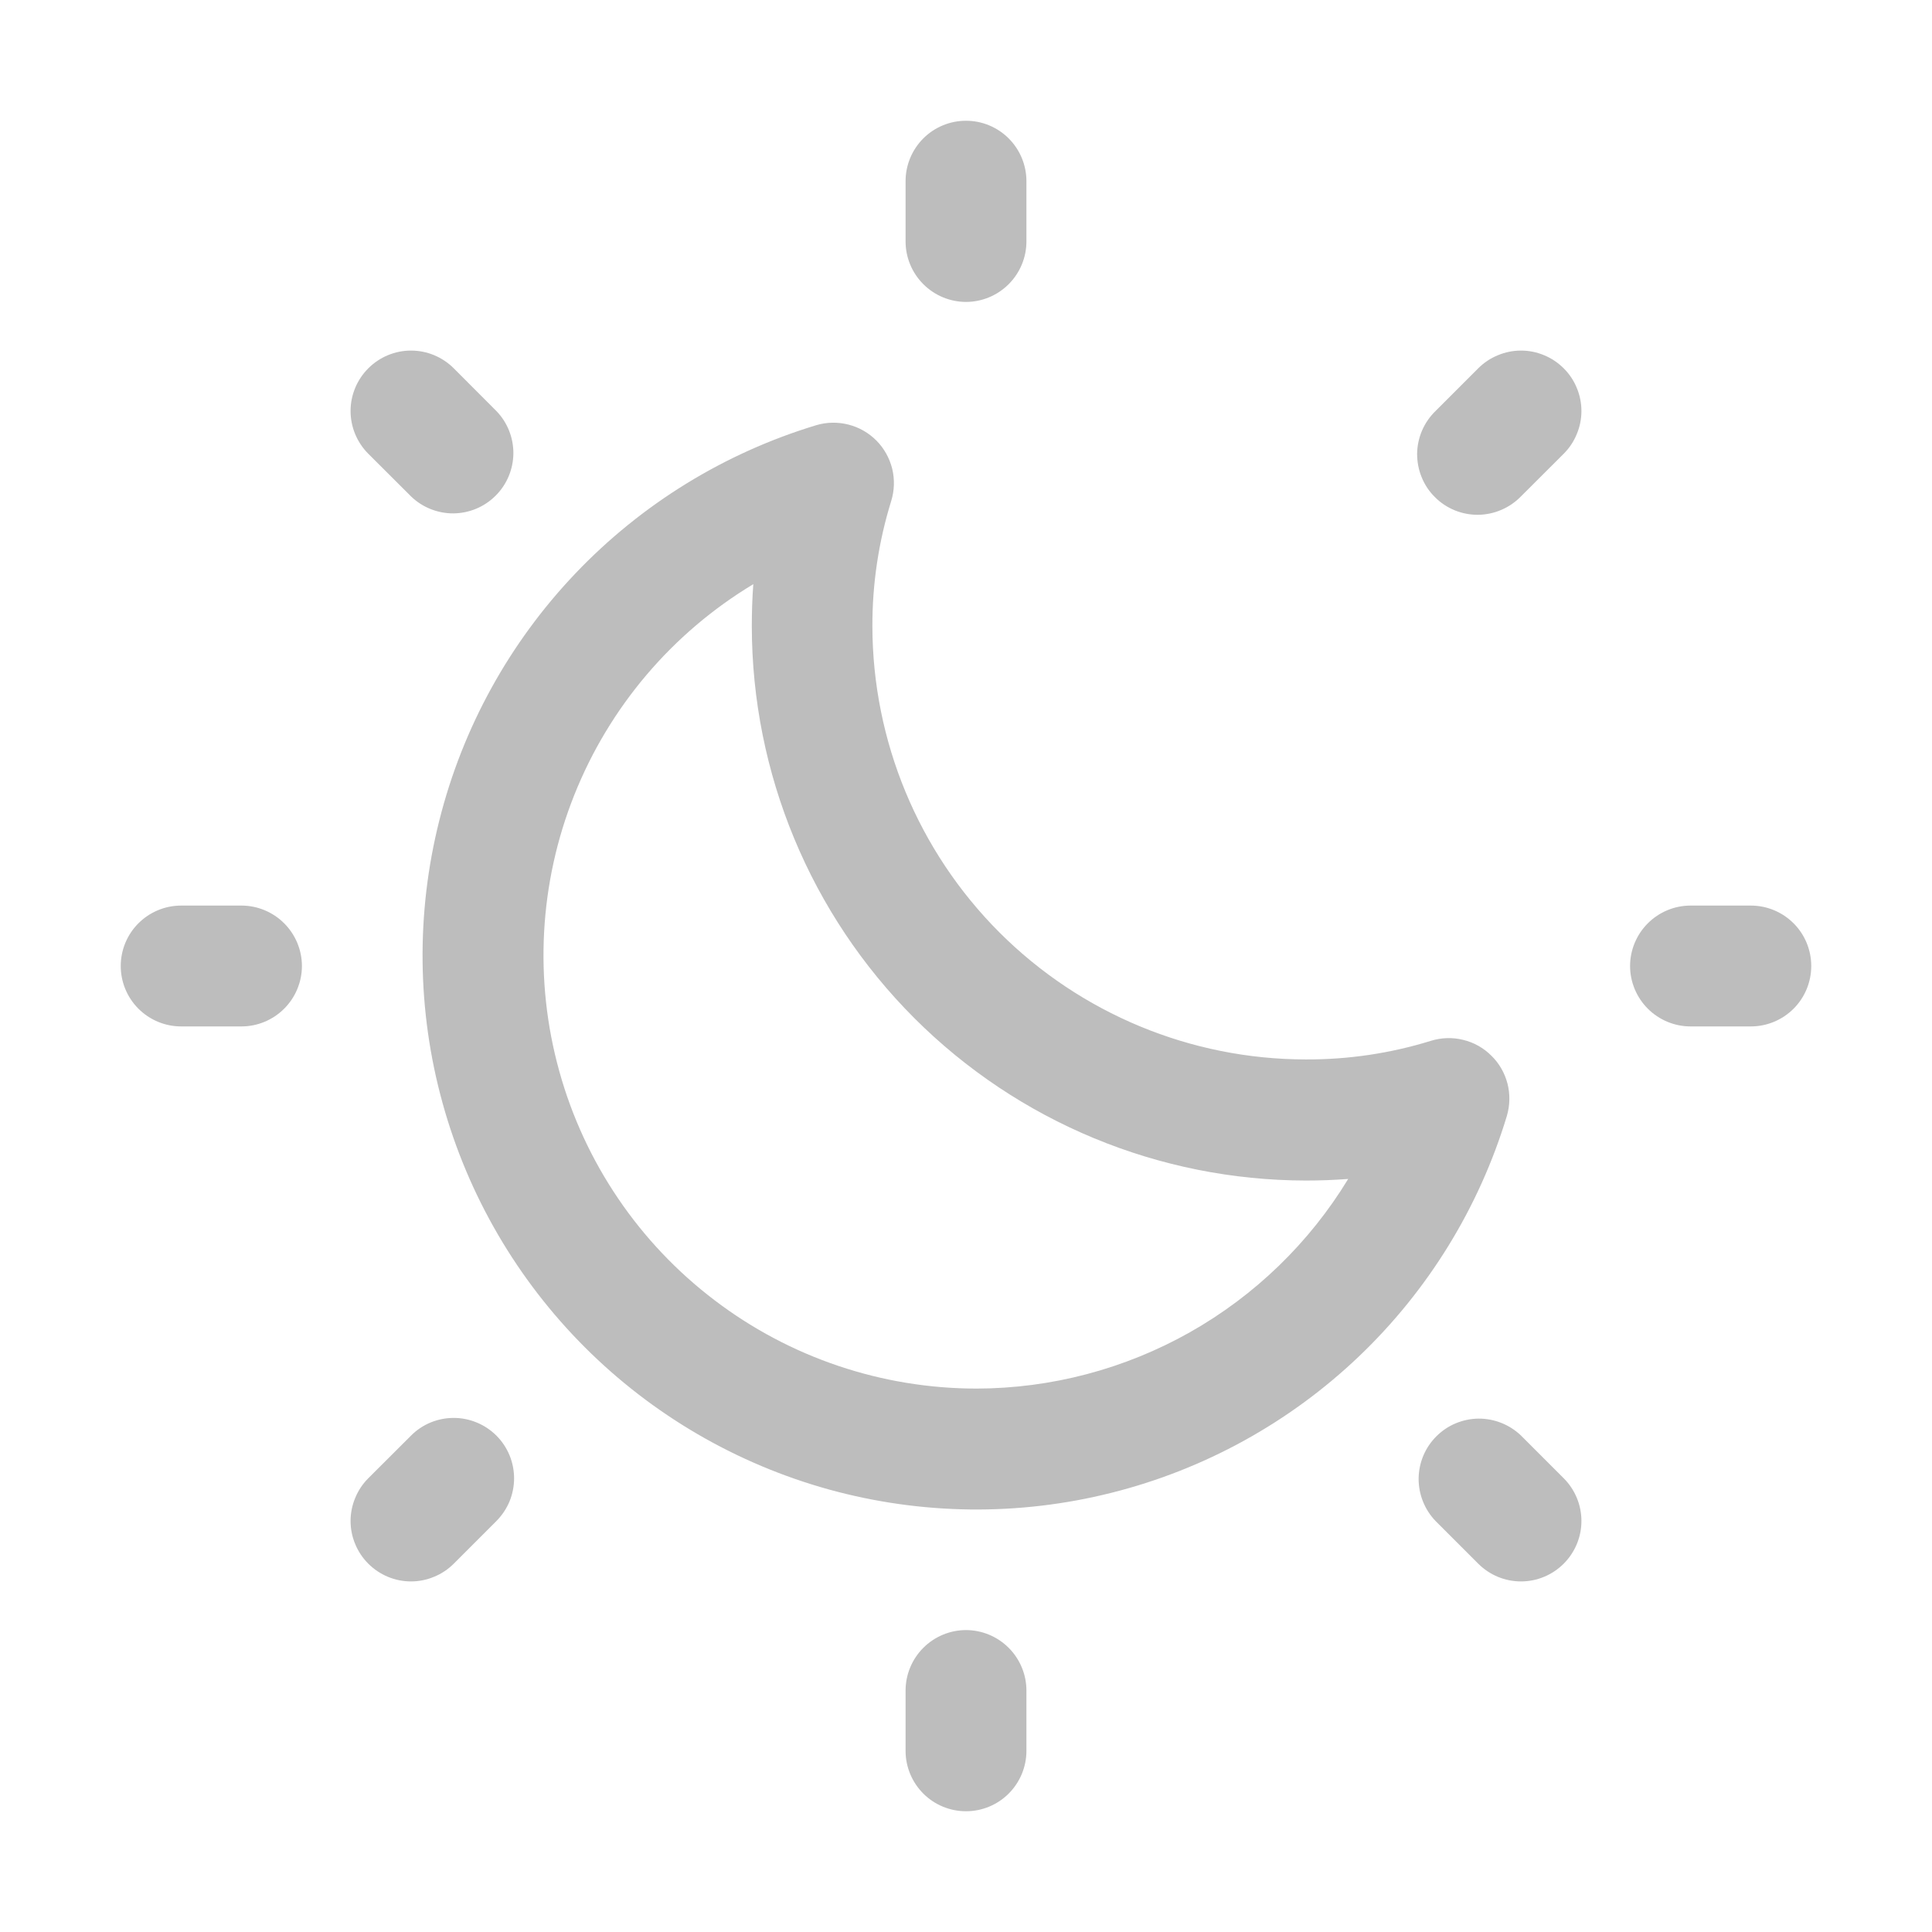 <svg width="22" height="22" viewBox="0 0 22 22" fill="none" xmlns="http://www.w3.org/2000/svg">
<path d="M11 3.438C11.182 3.438 11.357 3.365 11.486 3.236C11.615 3.107 11.688 2.932 11.688 2.75V2.062C11.688 1.88 11.615 1.705 11.486 1.576C11.357 1.447 11.182 1.375 11 1.375C10.818 1.375 10.643 1.447 10.514 1.576C10.385 1.705 10.312 1.88 10.312 2.062V2.75C10.312 2.932 10.385 3.107 10.514 3.236C10.643 3.365 10.818 3.438 11 3.438ZM11 18.562C10.818 18.562 10.643 18.635 10.514 18.764C10.385 18.893 10.312 19.068 10.312 19.25V19.938C10.312 20.12 10.385 20.295 10.514 20.424C10.643 20.553 10.818 20.625 11 20.625C11.182 20.625 11.357 20.553 11.486 20.424C11.615 20.295 11.688 20.12 11.688 19.938V19.25C11.688 19.068 11.615 18.893 11.486 18.764C11.357 18.635 11.182 18.562 11 18.562ZM19.938 10.312H19.25C19.068 10.312 18.893 10.385 18.764 10.514C18.635 10.643 18.562 10.818 18.562 11C18.562 11.182 18.635 11.357 18.764 11.486C18.893 11.615 19.068 11.688 19.25 11.688H19.938C20.12 11.688 20.295 11.615 20.424 11.486C20.553 11.357 20.625 11.182 20.625 11C20.625 10.818 20.553 10.643 20.424 10.514C20.295 10.385 20.12 10.312 19.938 10.312ZM2.75 10.312H2.062C1.88 10.312 1.705 10.385 1.576 10.514C1.447 10.643 1.375 10.818 1.375 11C1.375 11.182 1.447 11.357 1.576 11.486C1.705 11.615 1.88 11.688 2.062 11.688H2.75C2.932 11.688 3.107 11.615 3.236 11.486C3.365 11.357 3.438 11.182 3.438 11C3.438 10.818 3.365 10.643 3.236 10.514C3.107 10.385 2.932 10.312 2.75 10.312ZM16.833 4.194L16.347 4.68C16.282 4.743 16.229 4.819 16.193 4.903C16.157 4.987 16.138 5.077 16.137 5.168C16.137 5.26 16.154 5.35 16.189 5.435C16.223 5.519 16.274 5.596 16.339 5.66C16.403 5.725 16.48 5.776 16.565 5.811C16.649 5.845 16.74 5.863 16.831 5.862C16.922 5.861 17.012 5.842 17.096 5.806C17.18 5.77 17.256 5.718 17.32 5.652L17.806 5.167C17.87 5.103 17.921 5.027 17.955 4.943C17.99 4.86 18.008 4.77 18.008 4.68C18.008 4.59 17.99 4.5 17.955 4.417C17.921 4.333 17.87 4.258 17.806 4.194C17.742 4.13 17.666 4.079 17.583 4.045C17.5 4.01 17.41 3.992 17.32 3.992C17.23 3.992 17.14 4.01 17.057 4.045C16.973 4.079 16.897 4.13 16.833 4.194ZM4.681 16.347L4.194 16.833C4.13 16.897 4.079 16.973 4.045 17.057C4.01 17.14 3.992 17.23 3.992 17.32C3.992 17.41 4.01 17.5 4.045 17.583C4.079 17.666 4.13 17.742 4.194 17.806C4.323 17.935 4.498 18.008 4.68 18.008C4.77 18.008 4.86 17.99 4.943 17.955C5.027 17.921 5.103 17.87 5.167 17.806L5.653 17.32C5.716 17.256 5.767 17.181 5.802 17.097C5.836 17.014 5.854 16.924 5.854 16.834C5.854 16.744 5.836 16.654 5.802 16.571C5.767 16.487 5.717 16.412 5.653 16.348C5.589 16.284 5.513 16.233 5.43 16.199C5.347 16.164 5.257 16.146 5.167 16.146C4.984 16.146 4.809 16.218 4.681 16.347ZM17.32 16.347C17.19 16.222 17.016 16.153 16.836 16.154C16.656 16.156 16.483 16.228 16.356 16.356C16.228 16.483 16.156 16.656 16.154 16.836C16.153 17.016 16.222 17.19 16.347 17.32L16.833 17.806C16.962 17.935 17.137 18.008 17.32 18.008C17.502 18.008 17.677 17.935 17.806 17.806C17.935 17.677 18.008 17.502 18.008 17.32C18.008 17.137 17.935 16.962 17.806 16.833L17.32 16.347ZM4.681 5.653C4.81 5.778 4.984 5.847 5.164 5.846C5.344 5.844 5.517 5.772 5.644 5.644C5.772 5.517 5.844 5.344 5.846 5.164C5.847 4.984 5.778 4.81 5.653 4.681L5.167 4.194C5.038 4.065 4.863 3.992 4.68 3.992C4.498 3.992 4.323 4.065 4.194 4.194C4.065 4.323 3.992 4.498 3.992 4.68C3.992 4.863 4.065 5.038 4.194 5.167L4.681 5.653ZM16.981 12.02C16.893 11.932 16.782 11.87 16.661 11.841C16.54 11.811 16.413 11.815 16.294 11.852C15.832 11.995 15.352 12.066 14.869 12.064C13.561 12.063 12.307 11.543 11.381 10.618C10.456 9.693 9.936 8.438 9.934 7.13C9.933 6.647 10.005 6.167 10.148 5.706C10.185 5.587 10.189 5.46 10.16 5.339C10.13 5.218 10.068 5.106 9.981 5.018C9.893 4.929 9.783 4.866 9.662 4.835C9.541 4.804 9.414 4.806 9.294 4.842C8.251 5.158 7.307 5.738 6.554 6.528C5.802 7.317 5.267 8.287 5.002 9.345C4.736 10.402 4.749 11.511 5.04 12.562C5.33 13.612 5.888 14.57 6.659 15.341C7.43 16.112 8.388 16.67 9.439 16.961C10.49 17.251 11.598 17.265 12.655 16.999C13.713 16.734 14.684 16.199 15.473 15.447C16.262 14.695 16.843 13.751 17.159 12.707C17.194 12.587 17.197 12.46 17.166 12.339C17.134 12.217 17.071 12.107 16.981 12.02ZM11.122 15.812C10.043 15.812 8.995 15.459 8.137 14.806C7.278 14.154 6.657 13.238 6.369 12.199C6.08 11.16 6.14 10.055 6.539 9.054C6.938 8.052 7.654 7.208 8.578 6.652C8.566 6.81 8.561 6.971 8.561 7.133C8.563 8.806 9.228 10.41 10.411 11.593C11.594 12.776 13.198 13.441 14.871 13.443C15.031 13.443 15.191 13.437 15.352 13.425C14.91 14.152 14.289 14.753 13.549 15.171C12.808 15.589 11.972 15.81 11.122 15.812Z" fill="#BDBDBD"/>
</svg>
